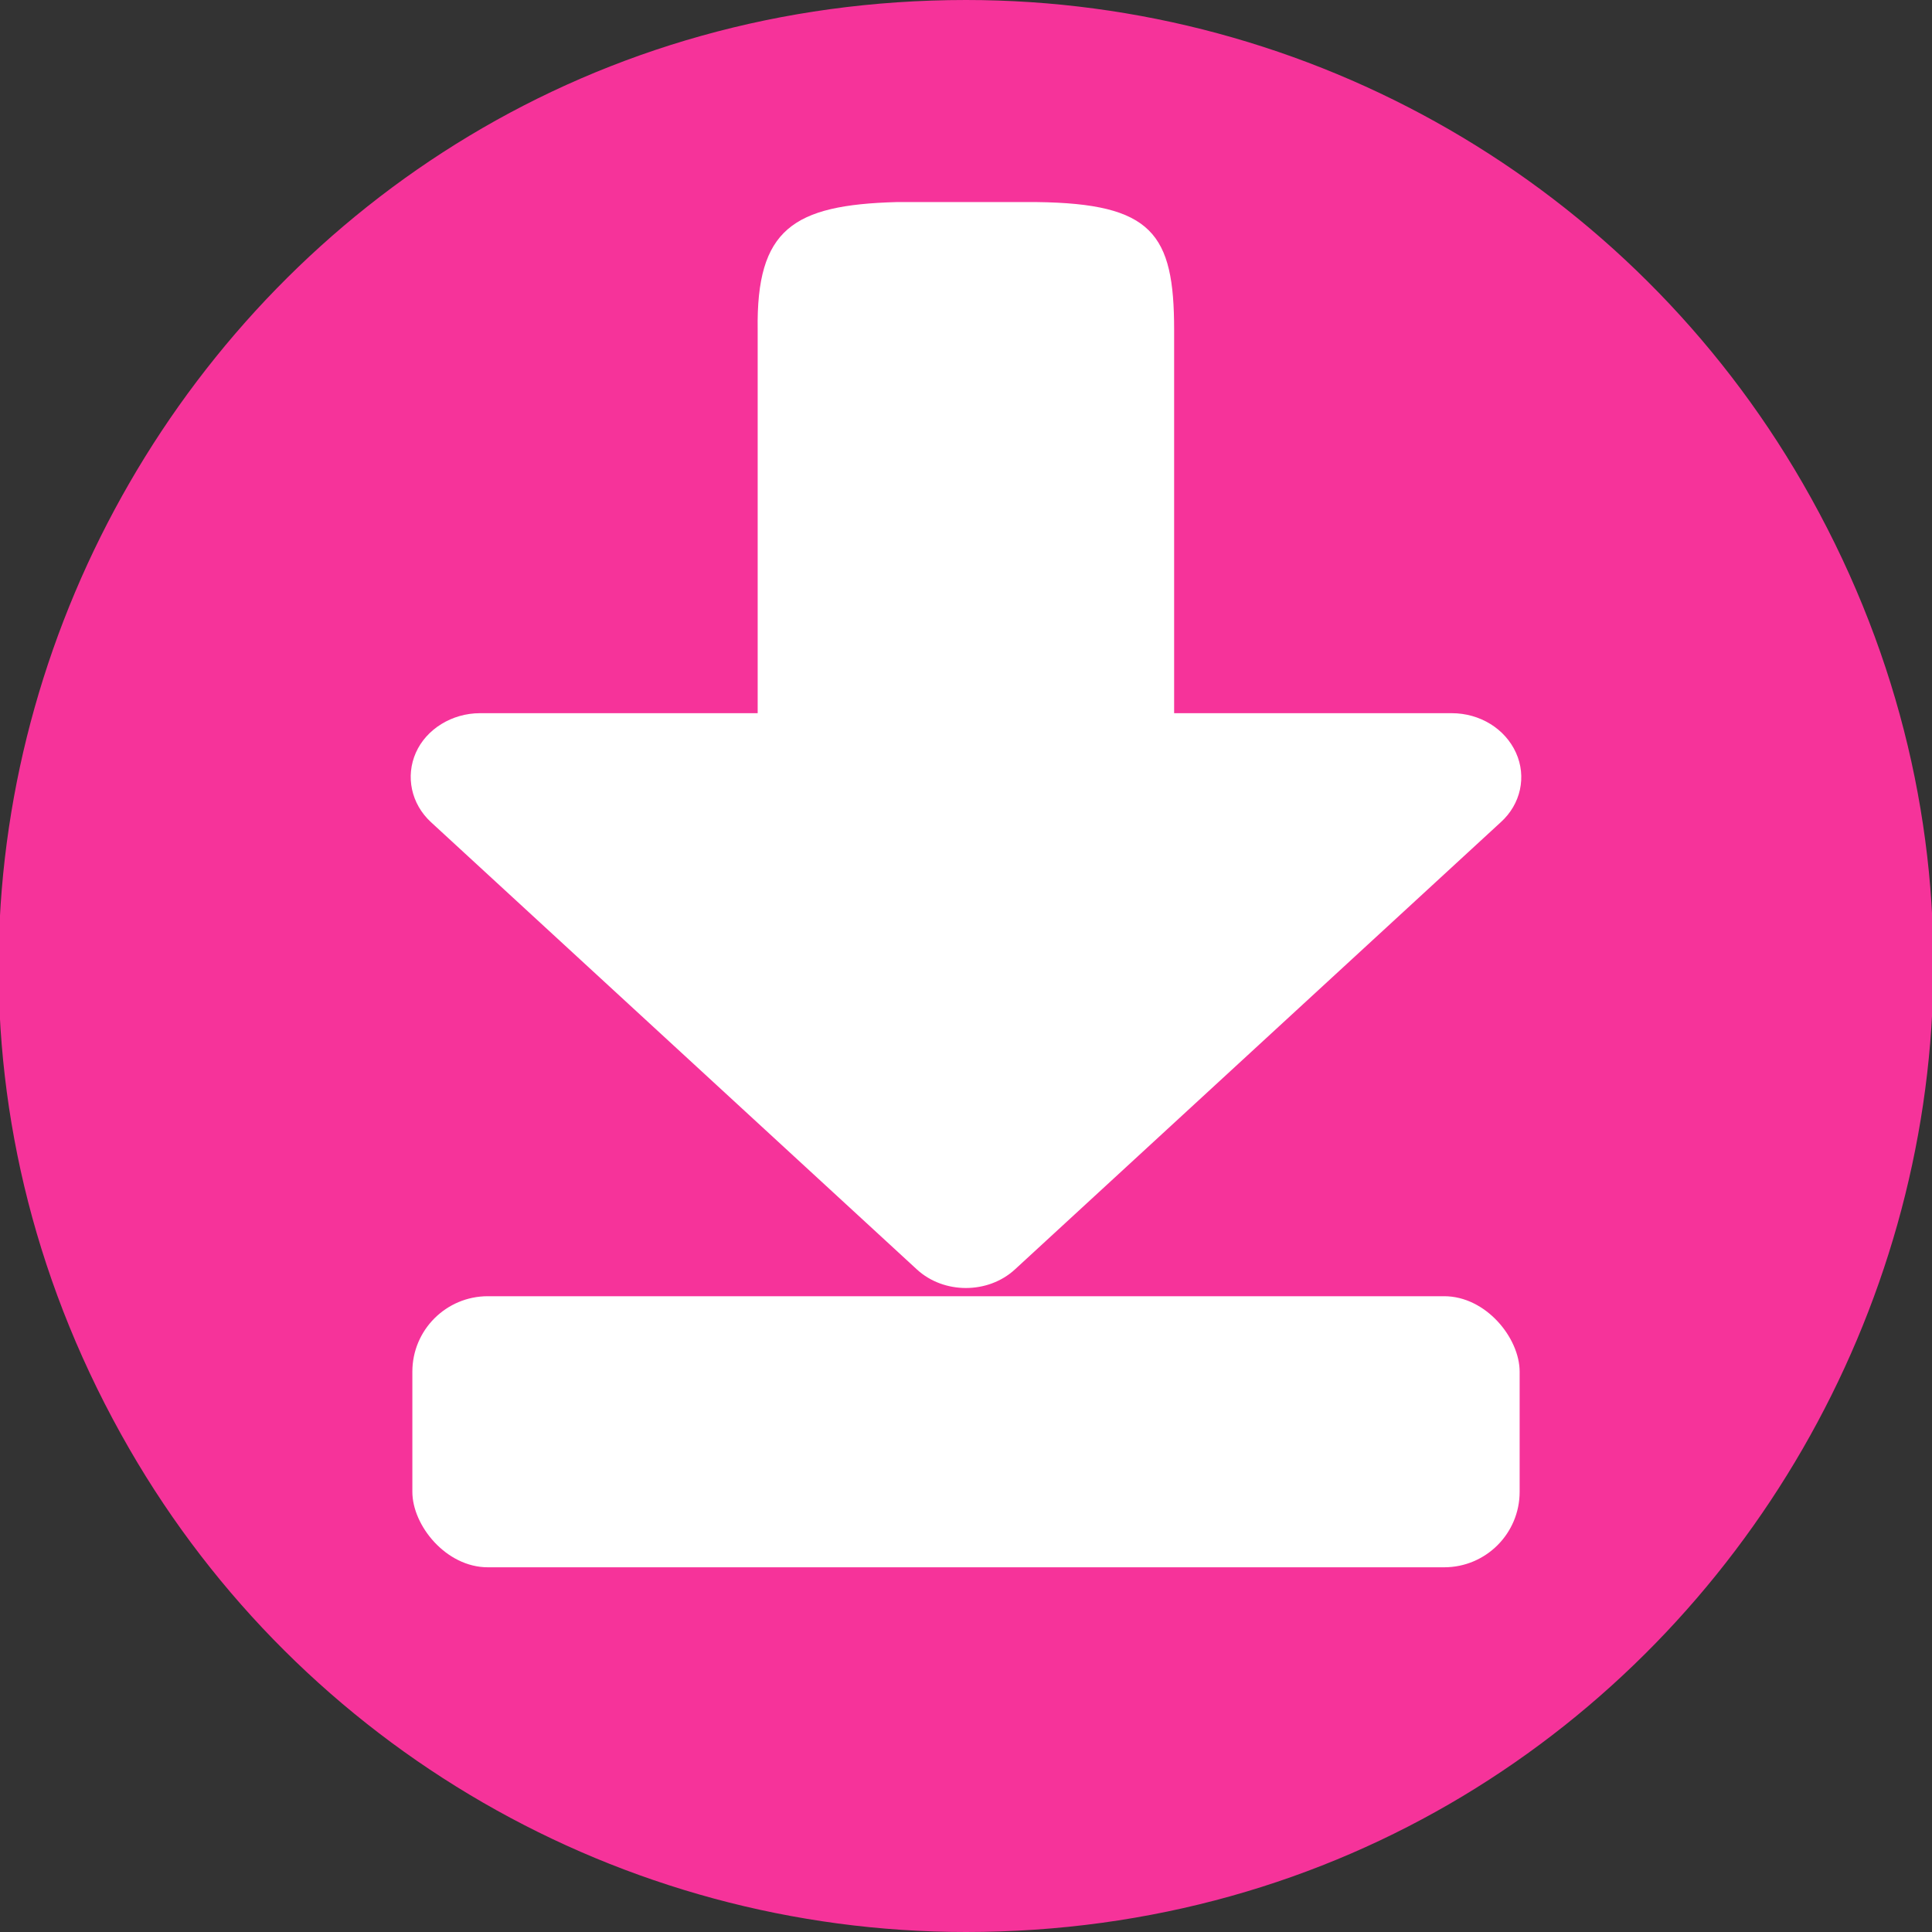 <svg xmlns="http://www.w3.org/2000/svg" viewBox="0 0 512 512" width="512px" height="512px"><rect x="0" y="0" width="512" height="512" fill="#333333" stroke="none"/><g><path style="fill: rgb(246, 51, 154);" d="M 256 0 C 58.931 0 -64.237 213.333 34.297 384 C 80.027 463.207 164.54 512 256 512 C 453.069 512 576.237 298.667 477.703 128 C 431.973 48.793 347.46 0 256 0 Z"></path><path d="M 242.984 336.414 L 114.226 217.893 C 108.937 213.026 107.443 205.724 110.202 199.48 C 112.962 193.237 119.743 189.003 127.216 189.003 L 200.792 189.003 L 200.792 87.415 C 200.398 60.733 210.131 54.31 237.58 53.552 L 274.762 53.552 C 305.37 53.93 311.156 61.868 311.156 87.415 L 311.156 189.003 L 384.732 189.003 C 392.205 189.003 398.873 193.131 401.747 199.48 C 404.621 205.829 403.011 213.13 397.722 217.893 L 268.964 336.414 C 261.837 342.974 250.111 342.974 242.984 336.414 Z" style="fill: rgb(255, 255, 255);"></path><rect style="fill: rgb(255, 255, 255);" x="109.279" y="343.511" width="293.442" height="71.836" rx="20" ry="20"></rect></g></svg>

